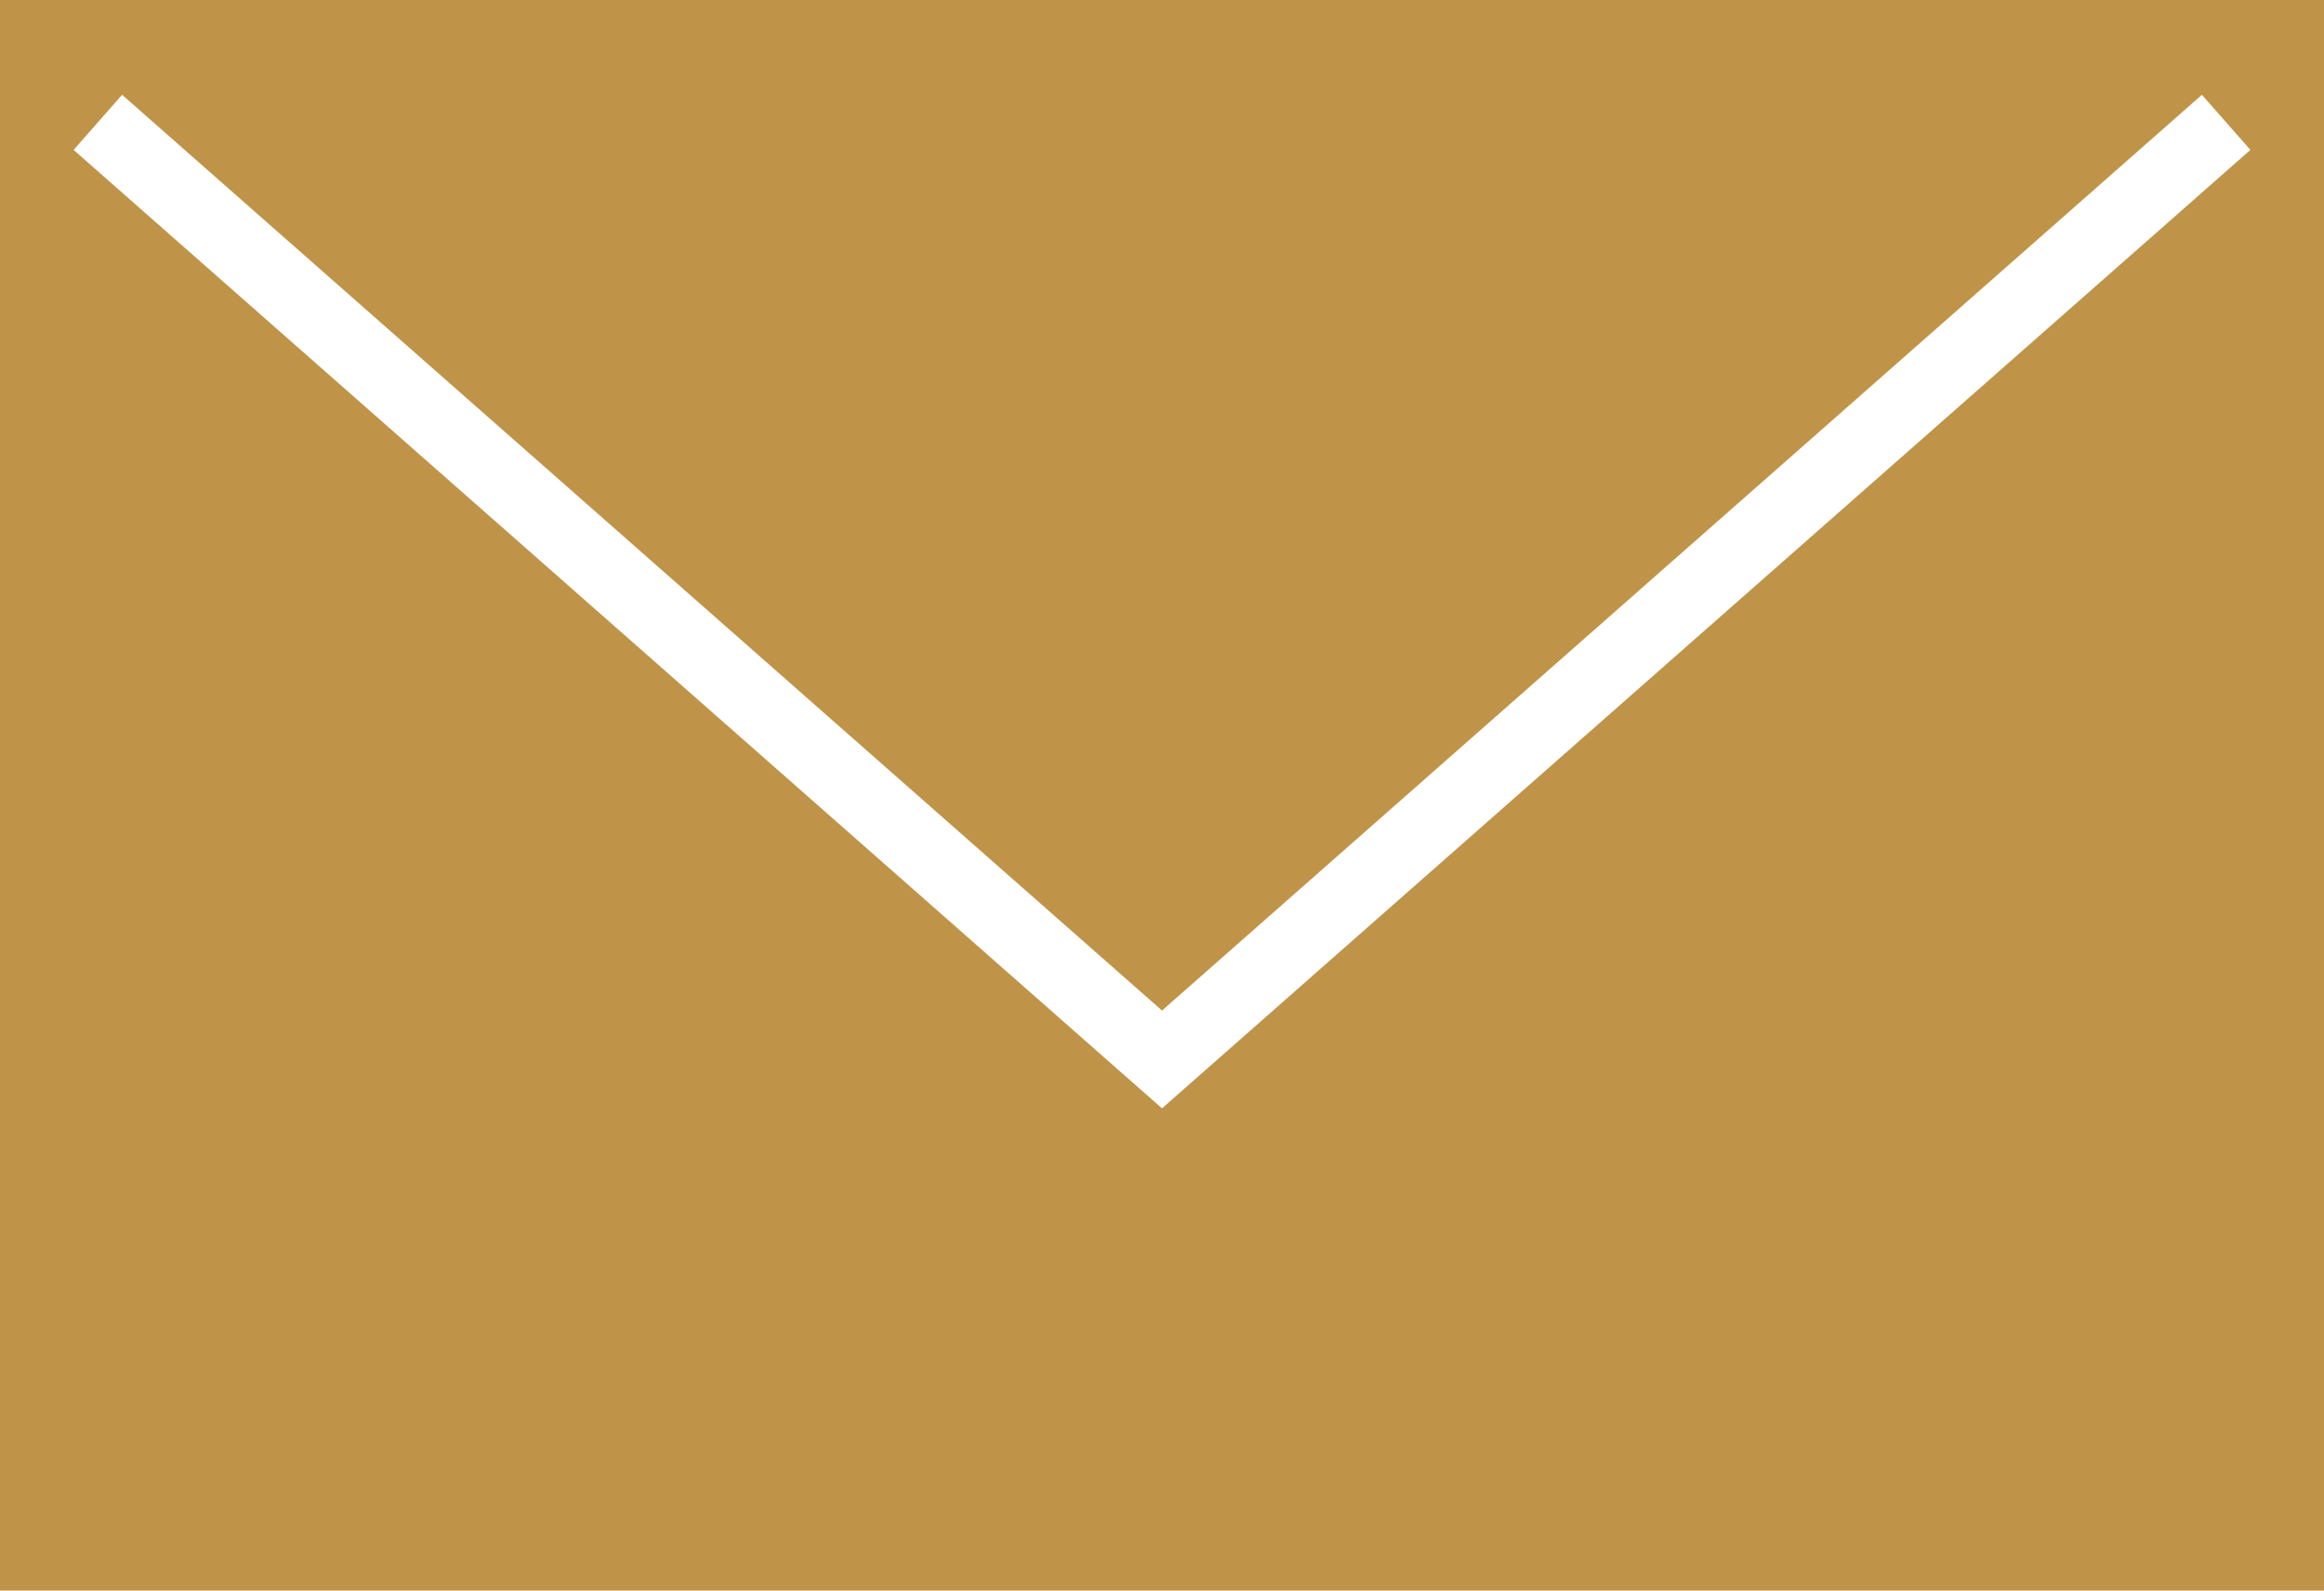 <svg width="19" height="13" viewBox="0 0 19 13" xmlns="http://www.w3.org/2000/svg">
  <rect x="0" y="0" width="19" height="13" fill="#bf9448" />
  <path
    d="M1.234 1H18.634
       M1.234 1V12.233
       M18.634 1V12.233H1.234
       M1.234 12.233L7.375 6.616
       M18.634 12.259L12.476 6.616"
    stroke="#bf9448"
    stroke-width="0.6"
    fill="none"
  />
  <path
    d="M0.8 1L9.5 8.659L18.2 1"
    stroke="white"
    stroke-width="0.6"
    fill="none"
  />
</svg>
